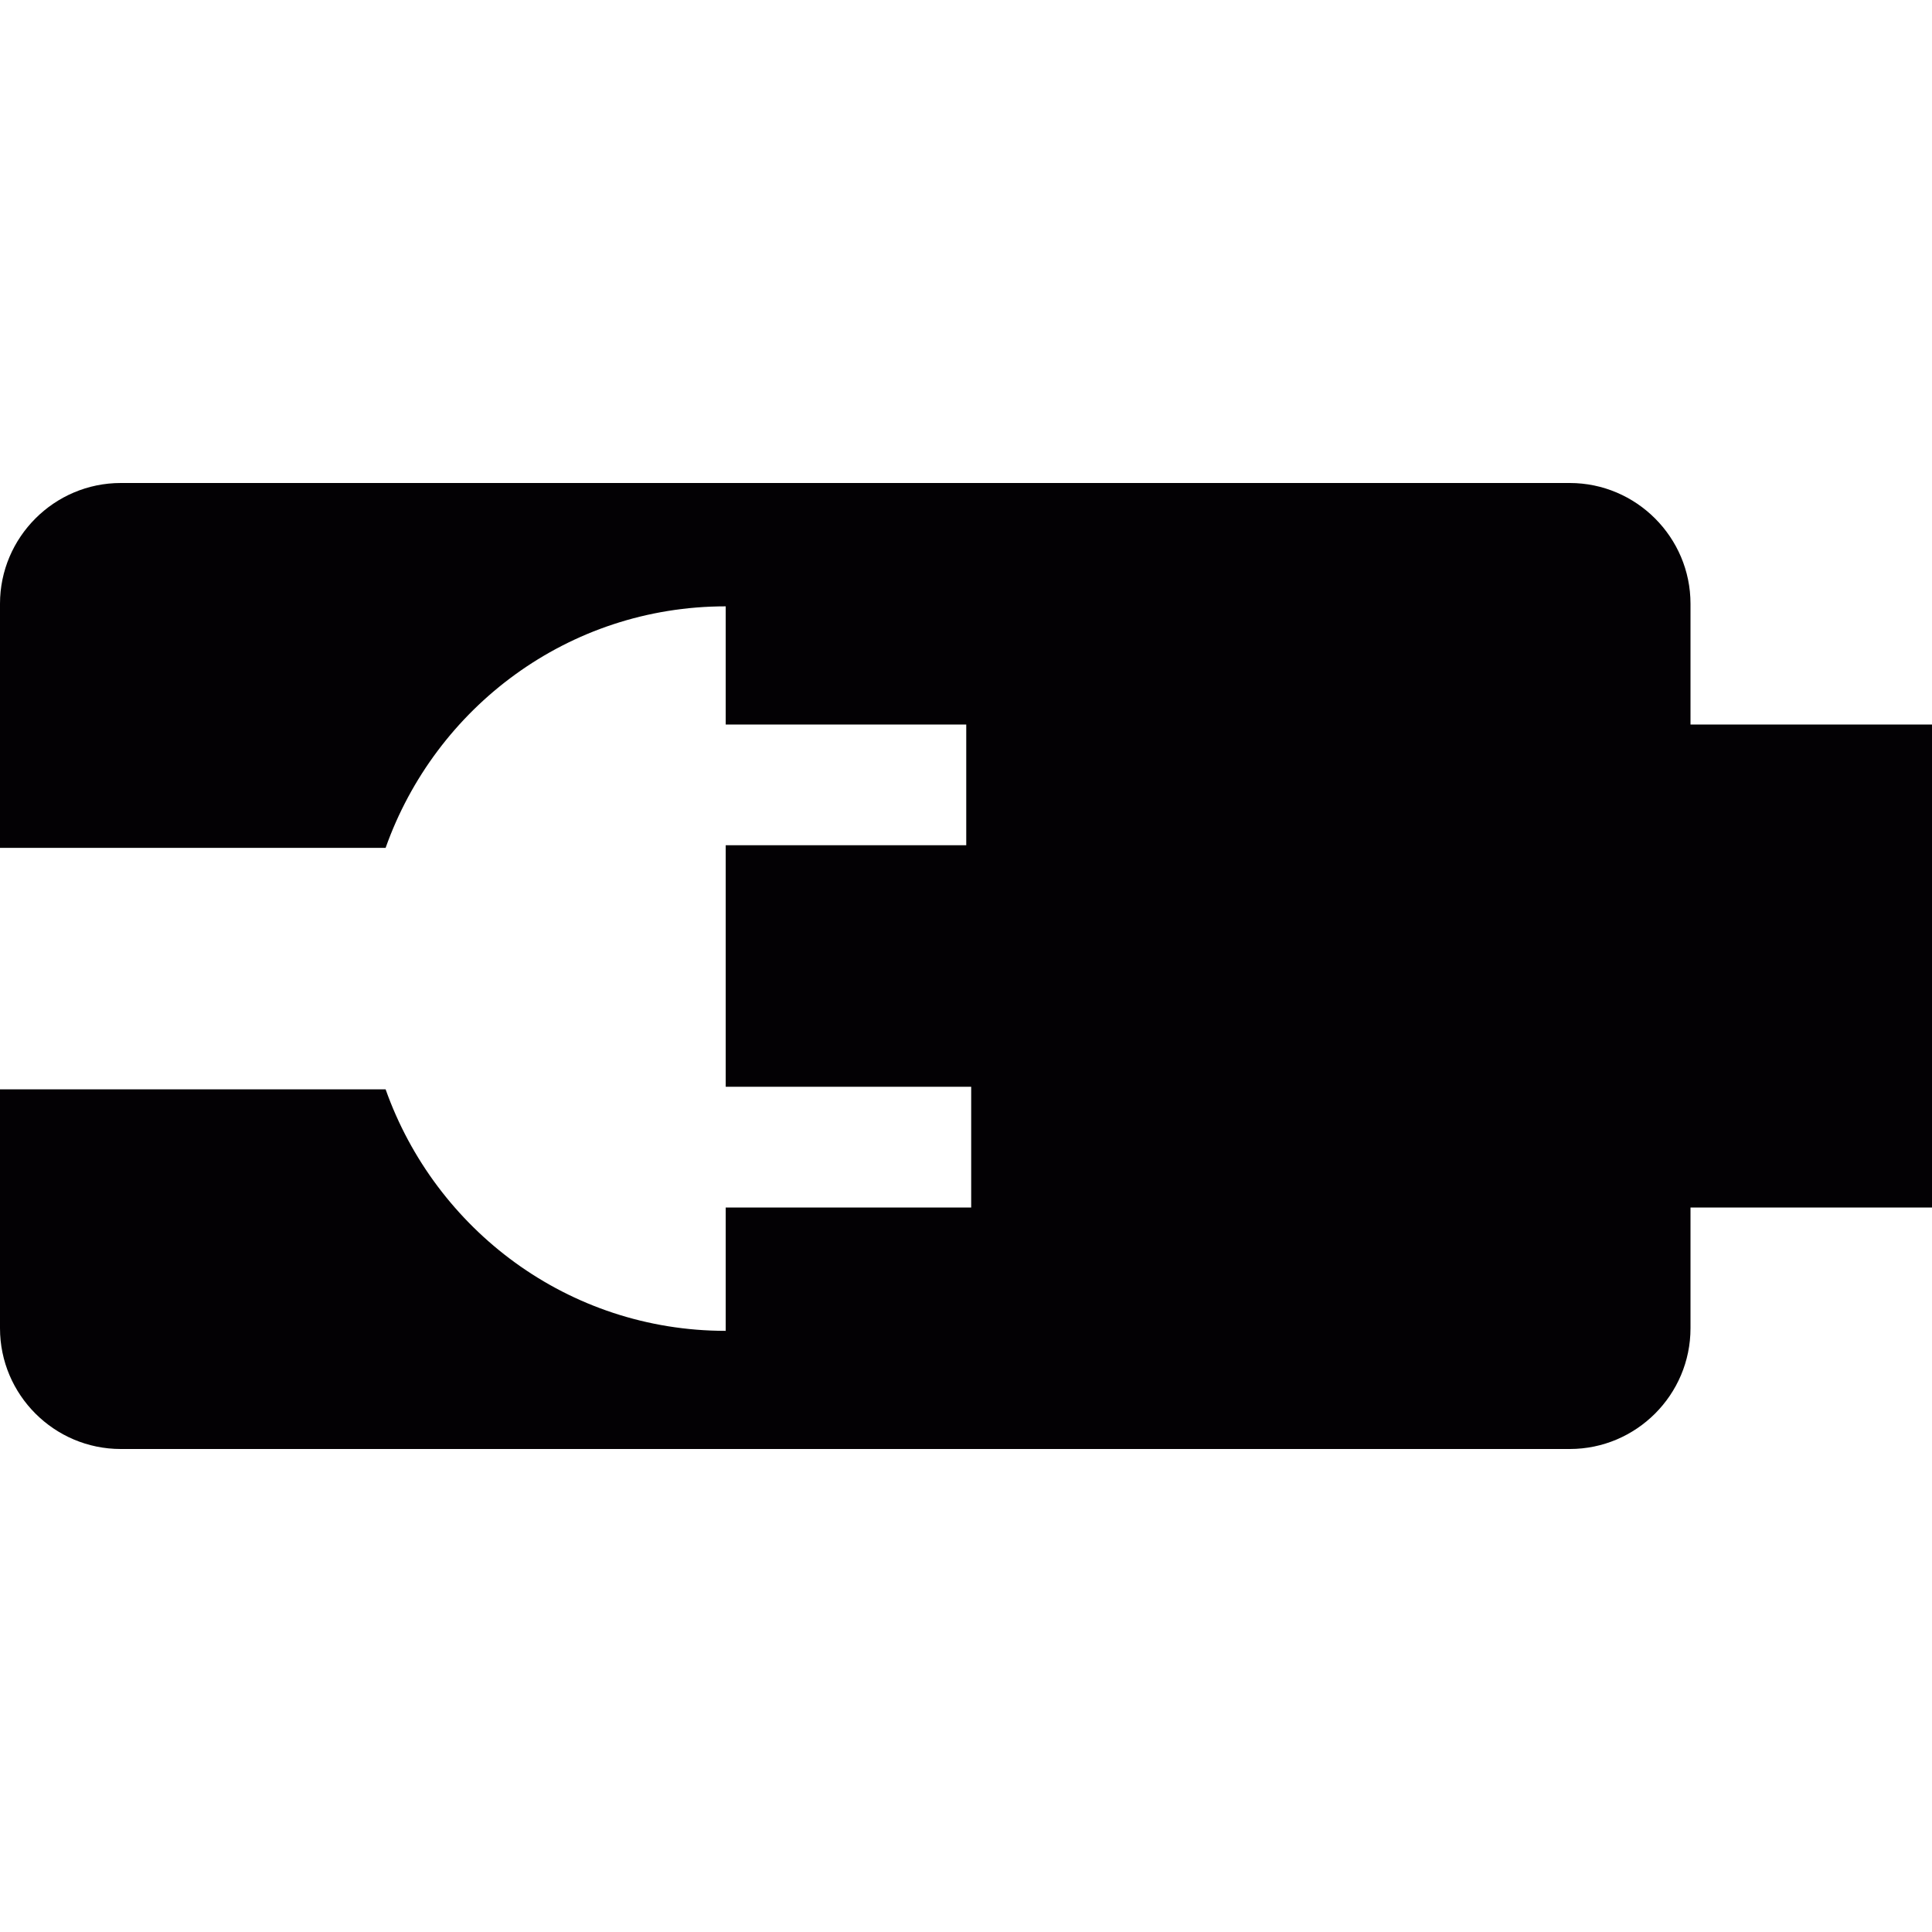<?xml version="1.0" encoding="iso-8859-1"?>
<!-- Uploaded to: SVG Repo, www.svgrepo.com, Generator: SVG Repo Mixer Tools -->
<svg height="800px" width="800px" version="1.1" id="Capa_1" xmlns="http://www.w3.org/2000/svg" xmlns:xlink="http://www.w3.org/1999/xlink" 
	 viewBox="0 0 32 32" xml:space="preserve">
<g>
	<g id="battery_x5F_charging">
		<path style="fill:#030104;" d="M28,12v-2c0-1.1-0.898-2-2-2H2c-1.102,0-2,0.9-2,2v4.043h6.387c0.824-2.324,3.023-4,5.633-4V12
			h3.984v2H12.02v4h4.066v2H12.02v2.043c-2.609,0-4.809-1.676-5.633-4H0V22c0,1.102,0.898,2,2,2h24c1.102,0,2-0.898,2-2v-2h4v-8H28z
			"/>
	</g>
</g>
</svg>